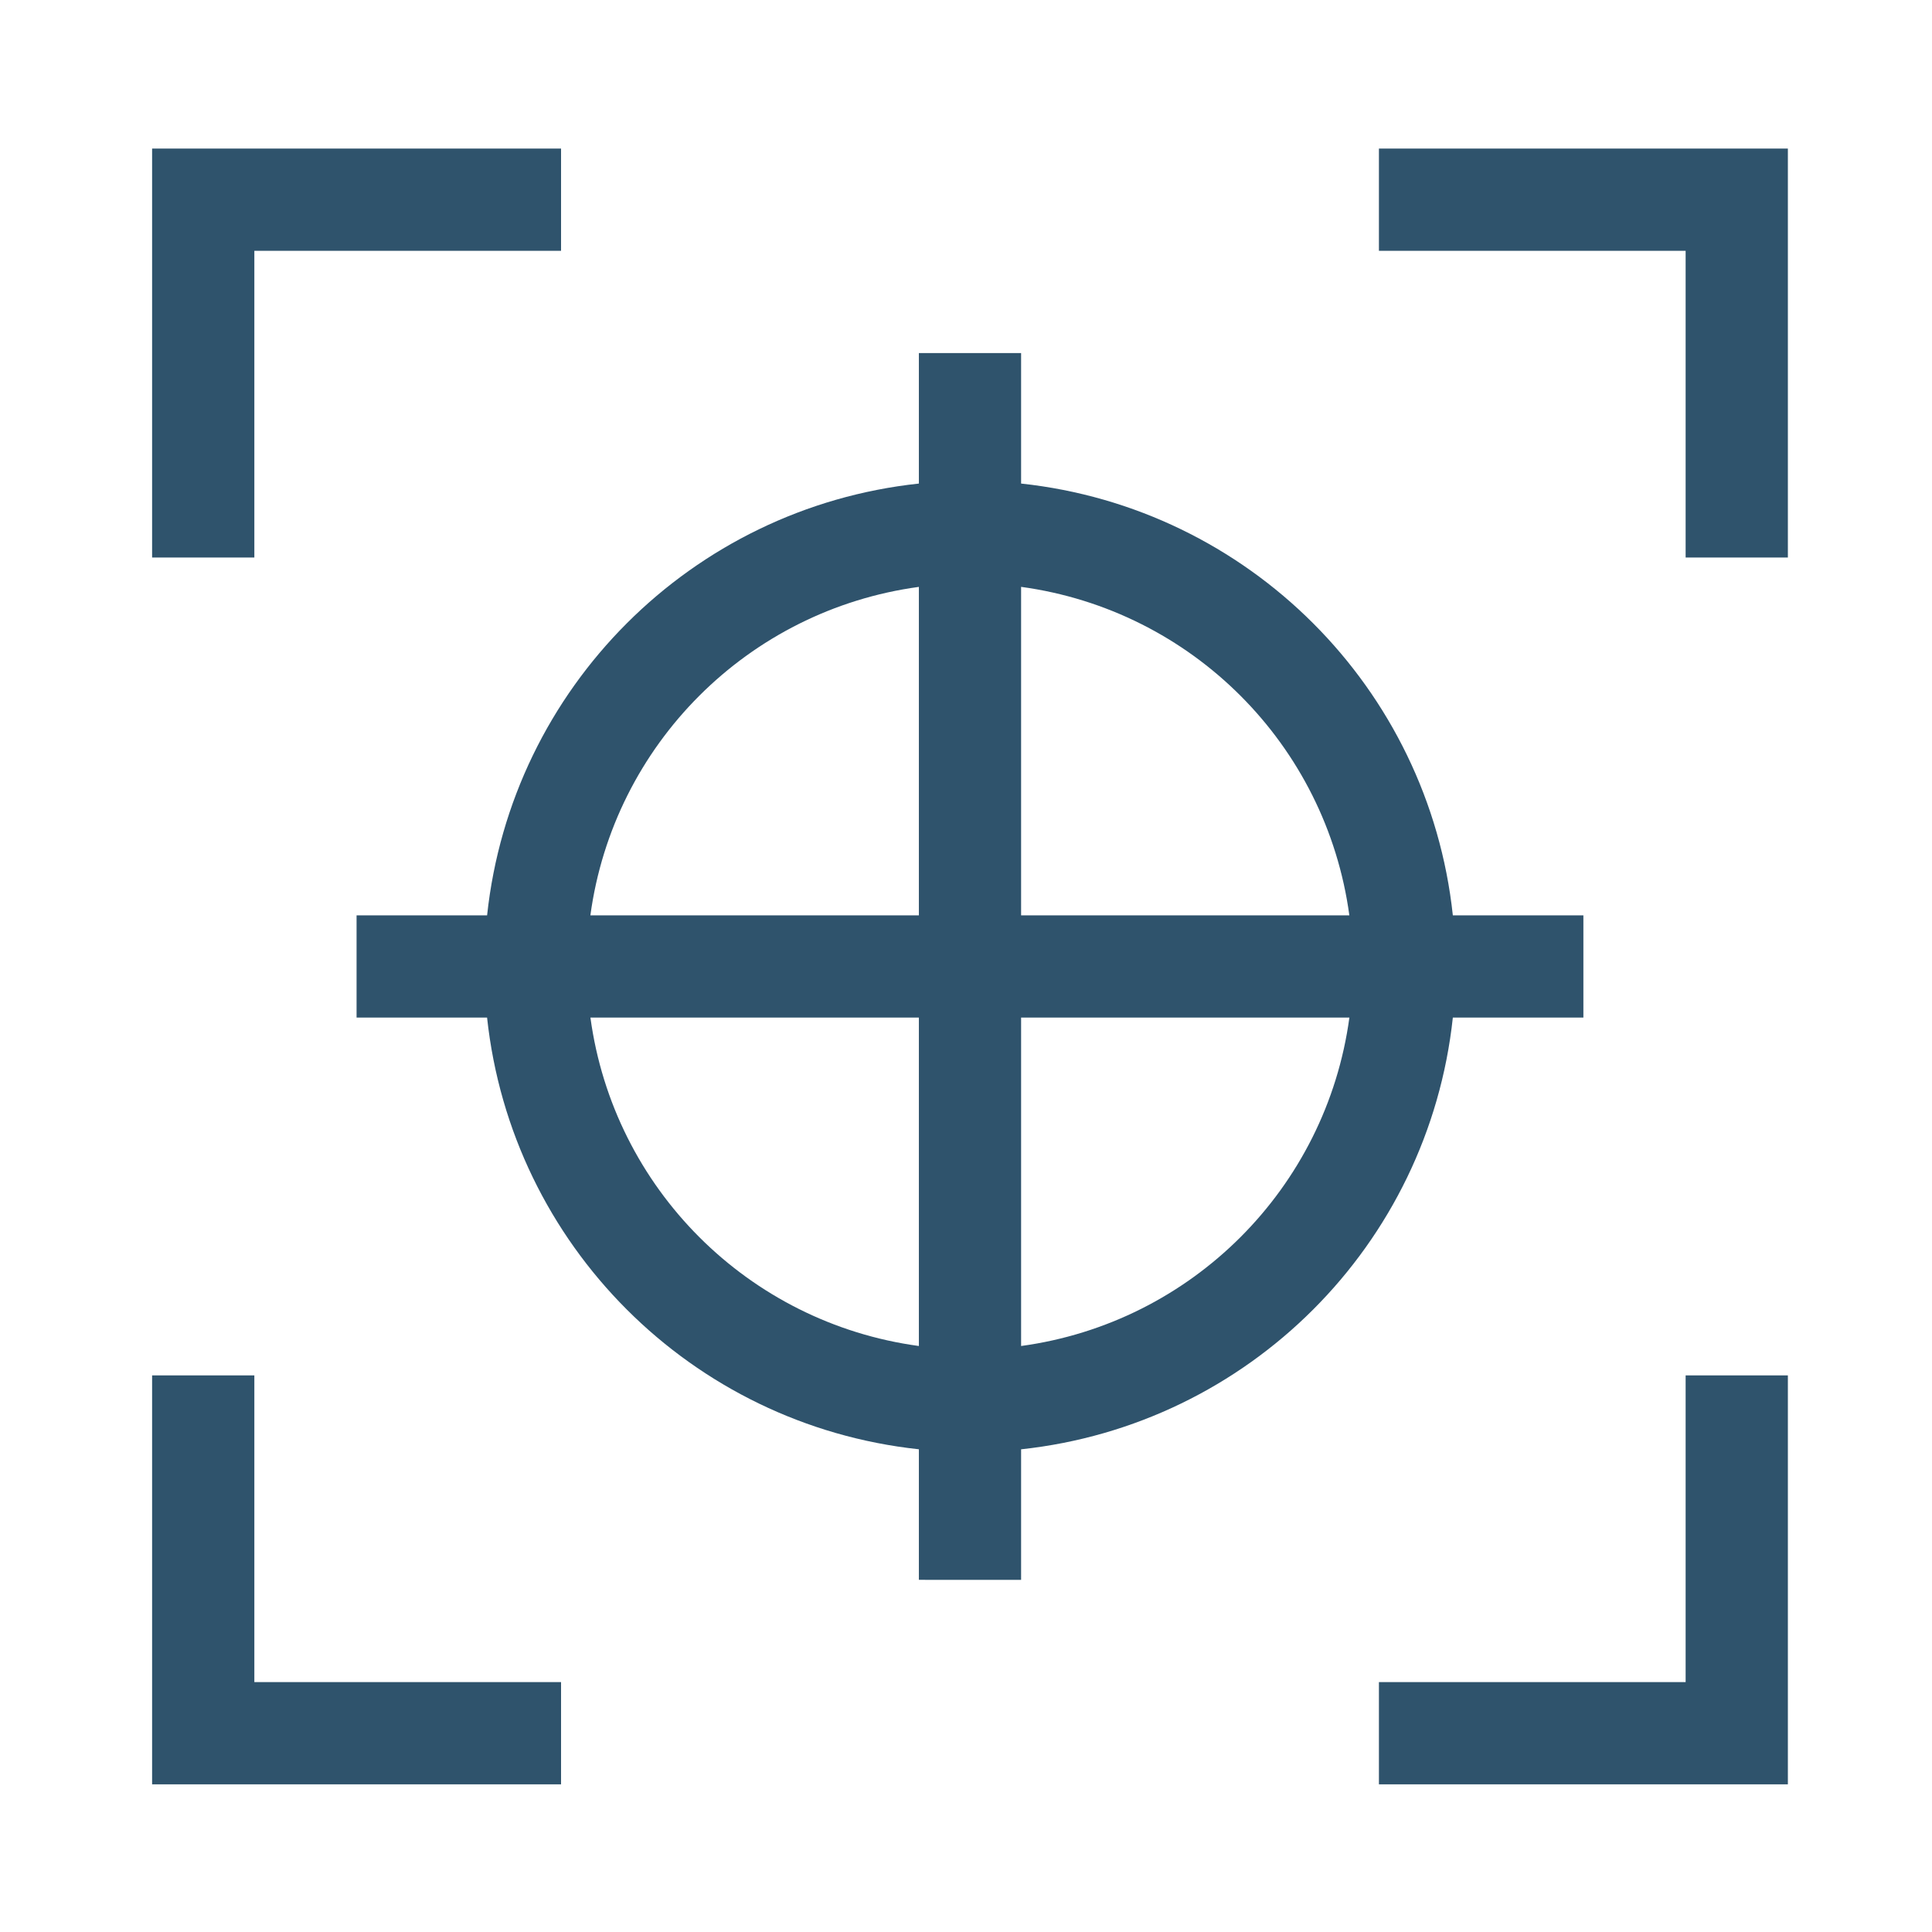 <?xml version="1.0" encoding="UTF-8"?>
<svg xmlns="http://www.w3.org/2000/svg" xmlns:xlink="http://www.w3.org/1999/xlink" xmlns:xodm="http://www.corel.com/coreldraw/odm/2003" xml:space="preserve" width="10mm" height="10mm" version="1.1" style="shape-rendering:geometricPrecision; text-rendering:geometricPrecision; image-rendering:optimizeQuality; fill-rule:evenodd; clip-rule:evenodd" viewBox="0 0 1000 1000">
 <defs>
  <style type="text/css">
   
    .fil0 {fill:#2F536C;fill-rule:nonzero}
   
  </style>
 </defs>
 <g id="Layer_x0020_1">
  <g id="Ebene_1" data-name="Ebene 1">
   <polygon class="fil0" points="925.4,923.57 713.73,923.57 713.73,870.65 872.48,870.65 872.48,711.9 925.4,711.9 "></polygon>
   <polygon class="fil0" points="925.4,288.57 872.48,288.57 872.48,129.82 713.73,129.82 713.73,76.9 925.4,76.9 "></polygon>
   <polygon class="fil0" points="290.4,923.57 78.73,923.57 78.73,711.9 131.65,711.9 131.65,870.65 290.4,870.65 "></polygon>
   <polygon class="fil0" points="131.65,288.57 78.73,288.57 78.73,76.9 290.4,76.9 290.4,129.82 131.65,129.82 "></polygon>
   <path class="fil0" d="M819.56 473.78l-67.57 0c-12.61,-117.74 -105.71,-210.85 -223.47,-223.49l0 -67.55 -52.91 0 0 67.55c-117.74,12.61 -210.88,105.75 -223.49,223.51l-67.56 -0.02 0 52.92 67.55 0c12.65,117.73 105.76,210.81 223.5,223.45l0 67.57 52.91 0.02 0 -67.58c117.75,-12.65 210.83,-105.73 223.47,-223.47l67.57 0.01 0 -52.92zm-121.04 0l-170 0 0 -170.02c88.37,12.04 157.9,81.64 169.9,170.02l0.1 0zm-222.91 -170.02l0 170.02 -170.03 0c12.03,-88.41 81.63,-158.01 170.04,-170.01l-0.01 -0.01zm-170.03 222.94l170.03 0 0 169.99c-88.4,-12.01 -157.99,-81.6 -170.01,-170l-0.02 0.01zm222.94 169.99l0 -169.99 169.92 0c-12.01,88.35 -81.55,157.94 -169.93,169.99l0.01 0z"></path>
  </g>
 </g>
</svg>
